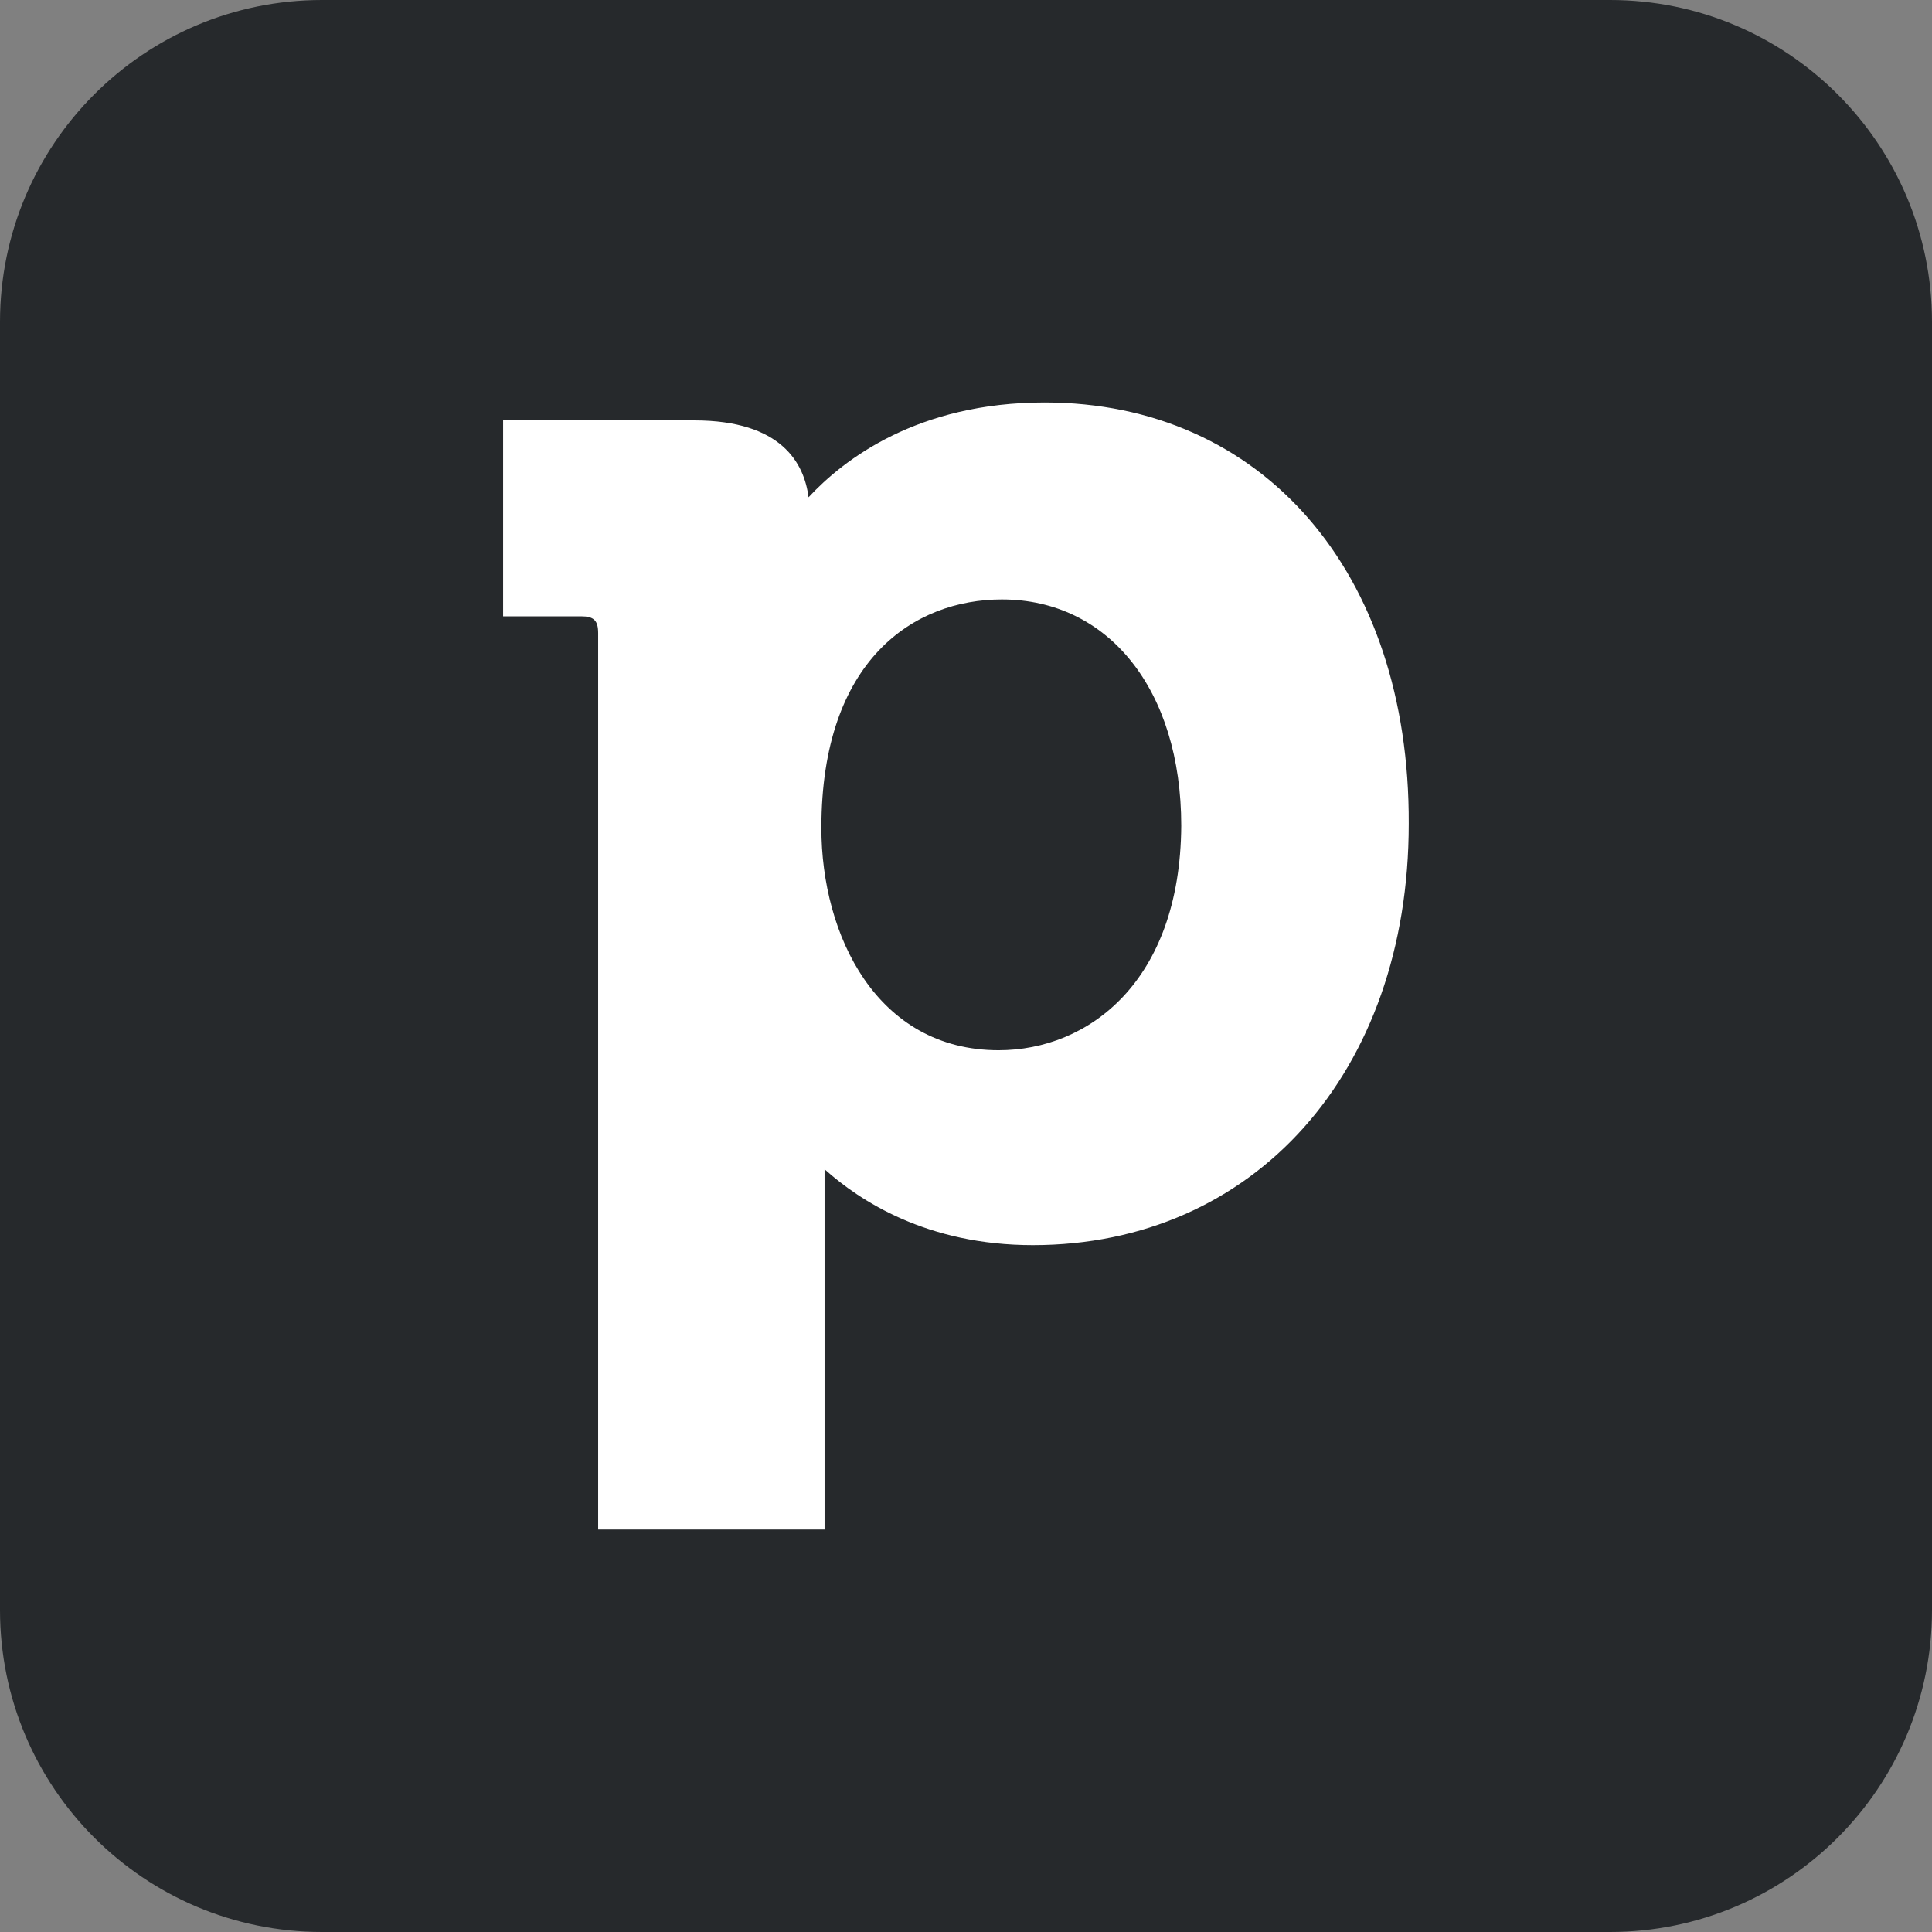 <svg width="48" height="48" viewBox="0 0 48 48" fill="none" xmlns="http://www.w3.org/2000/svg">
<rect x="0" y="0" width="48" height="48" fill="#808080" stroke="none"/>
<path d="M0 8C0 3.582 3.582 0 8 0H40C44.418 0 48 3.582 48 8V40C48 44.418 44.418 48 40 48H8C3.582 48 0 44.418 0 40V8Z" fill="#26292C"/>
<path d="M25.952 10C22.795 10 20.964 11.413 20.088 12.355C19.982 11.518 19.425 10.445 17.249 10.445H12.5V15.312H14.437C14.755 15.312 14.861 15.417 14.861 15.731V38H20.486V29.678V29.05C21.362 29.835 23.034 30.935 25.66 30.935C31.153 30.935 35 26.643 35 20.467C35.026 14.213 31.365 10 25.952 10ZM24.811 26.093C21.787 26.093 20.407 23.241 20.407 20.572C20.407 16.385 22.715 14.893 24.891 14.893C27.544 14.893 29.348 17.144 29.348 20.52C29.322 24.392 27.04 26.093 24.811 26.093Z" fill="white"/>
</svg>

